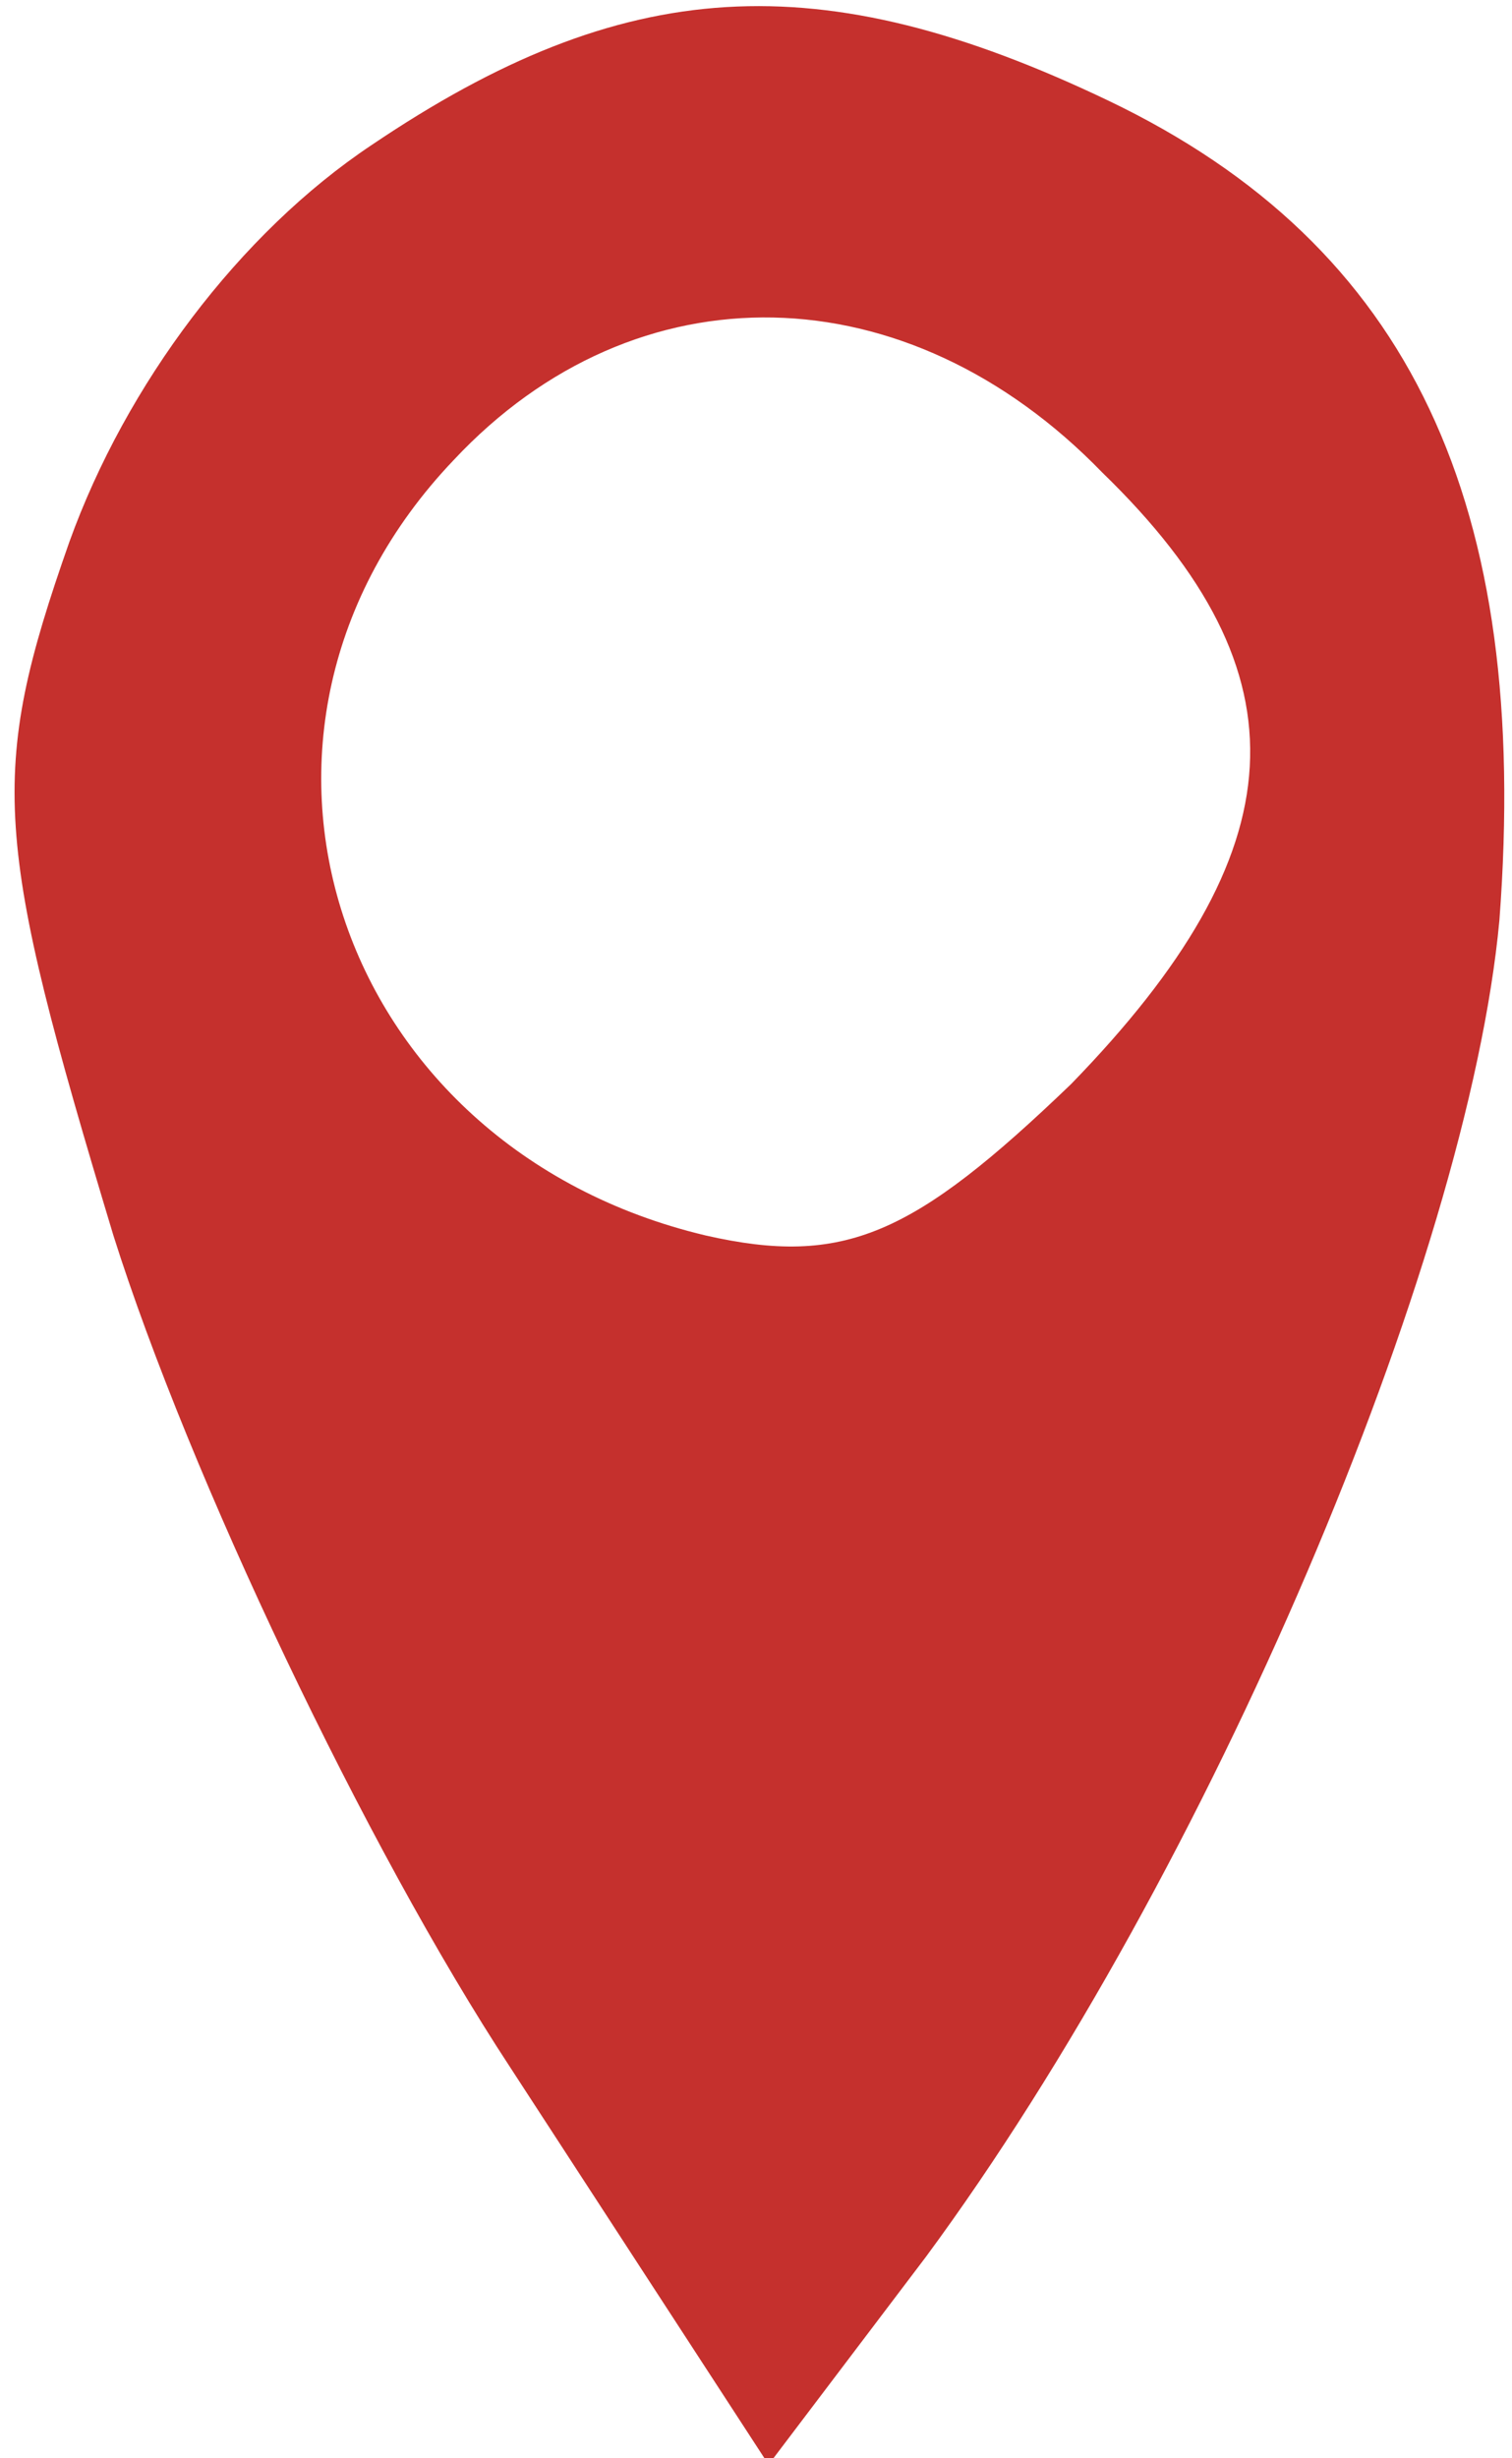 <?xml version="1.0" standalone="no"?>
<!DOCTYPE svg PUBLIC "-//W3C//DTD SVG 20010904//EN"
 "http://www.w3.org/TR/2001/REC-SVG-20010904/DTD/svg10.dtd">
<svg version="1.0" xmlns="http://www.w3.org/2000/svg"
 width="24pt" height="39pt" viewBox="0 0 24 39"
 preserveAspectRatio="xMidYMid meet">

<g transform="translate(0,39) scale(0.1,-0.1)"
fill="#c5302d" stroke="none">
<path d="M59 367 c-21 -14 -39 -38 -48 -63 -13 -37 -12 -47 7 -110 12 -38 40
-97 63 -132 l41 -63 25 33 c45 61 86 158 91 212 5 66 -14 107 -62 130 -46 22
-77 20 -117 -7z m116 -52 c33 -32 31 -60 -5 -97 -25 -24 -36 -29 -58 -24 -59
14 -81 80 -40 123 29 31 72 30 103 -2z"/>
</g>
</svg>
